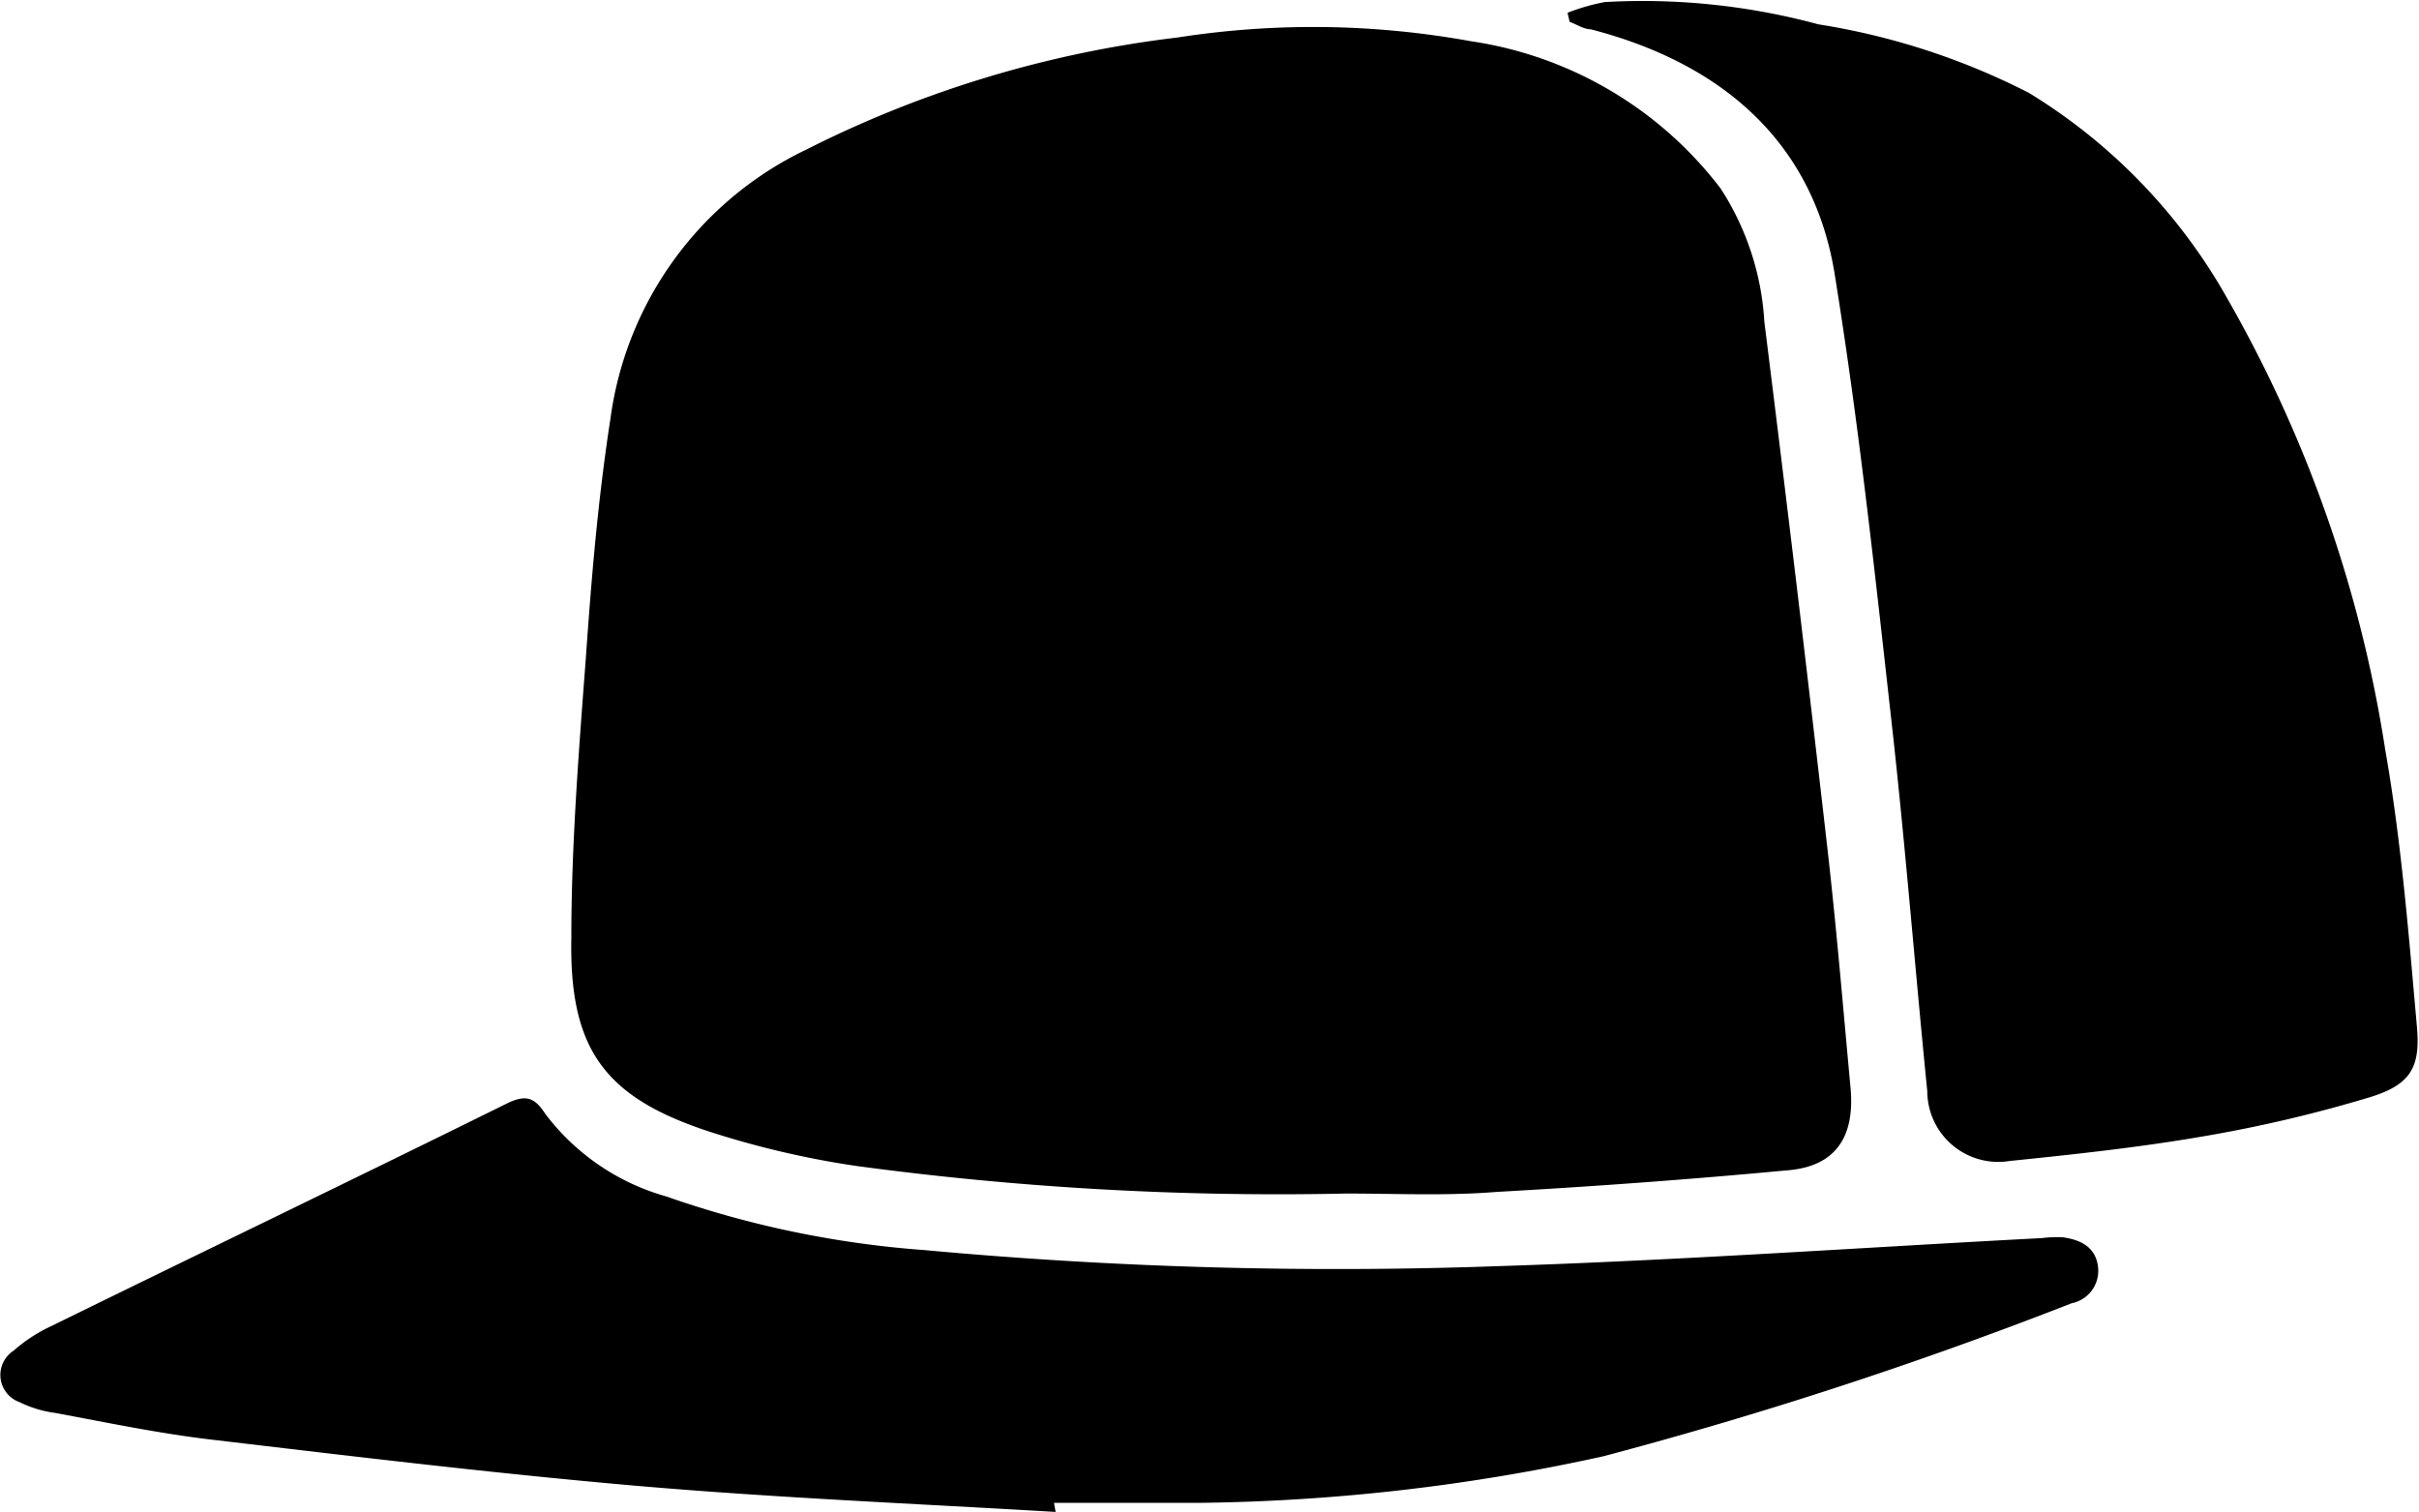 <svg xmlns="http://www.w3.org/2000/svg" viewBox="0 0 58.64 36.66"><title>svg-cap</title><g id="Layer_2" data-name="Layer 2"><g id="Layer_1-2" data-name="Layer 1"><path d="M32.63,28.94a76.39,76.39,0,0,1-11.88-.67,21.92,21.92,0,0,1-3.58-.84c-2.52-.83-3.37-2-3.32-4.68,0-2.26.18-4.52.35-6.77.14-2,.3-3.91.6-5.84a8.48,8.48,0,0,1,4.74-6.51,27,27,0,0,1,9-2.72A21.38,21.38,0,0,1,35.66,1a9.32,9.32,0,0,1,6.05,3.57A6.64,6.64,0,0,1,42.77,7.8q.8,6.39,1.53,12.78c.22,1.93.38,3.86.56,5.8.11,1.21-.38,1.92-1.57,2-2.34.22-4.68.39-7,.52C35.05,29,33.84,28.94,32.63,28.94Z"/><path d="M38,.31a5,5,0,0,1,.9-.26,16.31,16.31,0,0,1,5.18.54,17,17,0,0,1,5.1,1.66,13.72,13.72,0,0,1,4.82,5,31.77,31.77,0,0,1,3.82,10.92c.39,2.22.57,4.48.77,6.73.09,1-.17,1.41-1.16,1.71a33.27,33.27,0,0,1-4,.94c-1.56.27-3.14.44-4.71.6a1.72,1.72,0,0,1-2-1.69c-.29-2.9-.52-5.82-.84-8.72-.41-3.66-.8-7.33-1.39-11C44,3.48,41.77,1.54,38.56.71c-.17,0-.34-.12-.51-.18Z"/><path d="M25.59,36.66c-3.37-.2-6.76-.34-10.12-.63s-6.94-.72-10.4-1.13c-1.25-.15-2.49-.41-3.73-.64A2.75,2.75,0,0,1,.48,34a.7.7,0,0,1-.15-1.25,3.78,3.78,0,0,1,.88-.58c3.69-1.81,7.39-3.59,11.07-5.41.45-.22.67-.17.94.25a5.56,5.56,0,0,0,2.93,2,24.2,24.2,0,0,0,6.25,1.3,109,109,0,0,0,13.93.39c4.39-.14,8.78-.45,13.17-.68A3,3,0,0,1,50,30c.44.06.81.24.86.73a.8.8,0,0,1-.64.87,104.72,104.72,0,0,1-11.35,3.71,47.81,47.81,0,0,1-9.8,1.13c-1.17,0-2.35,0-3.52,0Z"/></g></g></svg>